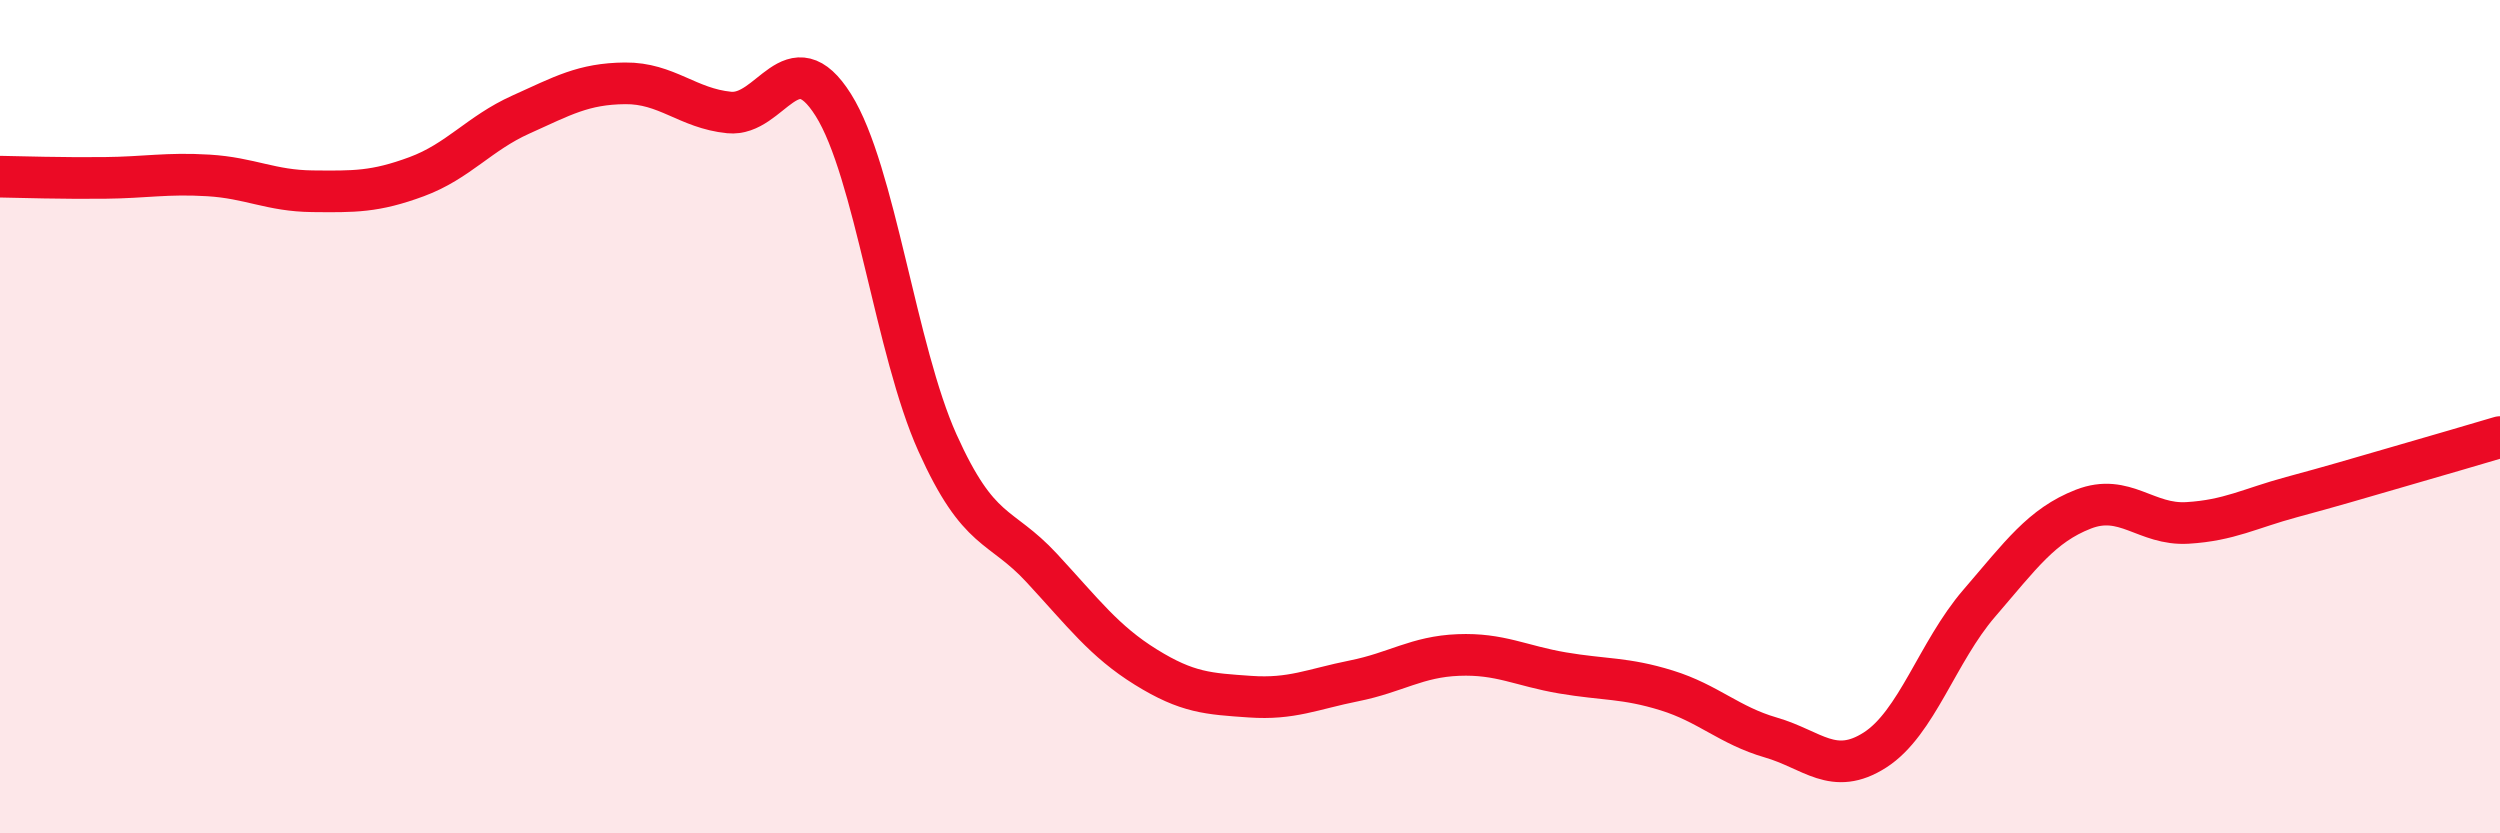 
    <svg width="60" height="20" viewBox="0 0 60 20" xmlns="http://www.w3.org/2000/svg">
      <path
        d="M 0,4.24 C 0.5,4.25 1.5,4.28 2.5,4.27 C 3.5,4.26 4,4.15 5,4.21 C 6,4.27 6.5,4.58 7.5,4.59 C 8.5,4.6 9,4.61 10,4.24 C 11,3.87 11.5,3.2 12.5,2.75 C 13.5,2.3 14,2.01 15,2 C 16,1.99 16.5,2.6 17.5,2.7 C 18.5,2.8 19,0.93 20,2.52 C 21,4.11 21.5,8.41 22.5,10.63 C 23.5,12.85 24,12.55 25,13.63 C 26,14.71 26.5,15.39 27.5,16.01 C 28.5,16.63 29,16.65 30,16.72 C 31,16.79 31.5,16.54 32.5,16.34 C 33.5,16.14 34,15.76 35,15.72 C 36,15.68 36.5,15.98 37.5,16.15 C 38.5,16.32 39,16.26 40,16.57 C 41,16.88 41.5,17.41 42.5,17.7 C 43.5,17.99 44,18.64 45,18 C 46,17.36 46.5,15.64 47.5,14.48 C 48.5,13.32 49,12.61 50,12.22 C 51,11.83 51.5,12.61 52.5,12.55 C 53.5,12.49 54,12.2 55,11.93 C 56,11.66 56.5,11.51 57.5,11.22 C 58.5,10.93 59.5,10.64 60,10.49L60 20L0 20Z"
        fill="#EB0A25"
        opacity="0.1"
        stroke-linecap="round"
        stroke-linejoin="round"
      />
      <path
        d="M 0,4.24 C 0.5,4.25 1.5,4.28 2.5,4.27 C 3.5,4.26 4,4.15 5,4.21 C 6,4.27 6.5,4.58 7.5,4.59 C 8.5,4.6 9,4.61 10,4.24 C 11,3.87 11.5,3.2 12.5,2.75 C 13.5,2.3 14,2.01 15,2 C 16,1.99 16.5,2.6 17.5,2.7 C 18.5,2.8 19,0.93 20,2.52 C 21,4.11 21.5,8.41 22.5,10.63 C 23.5,12.85 24,12.55 25,13.63 C 26,14.71 26.5,15.39 27.5,16.01 C 28.5,16.63 29,16.65 30,16.72 C 31,16.79 31.5,16.54 32.5,16.34 C 33.5,16.14 34,15.76 35,15.72 C 36,15.68 36.5,15.98 37.5,16.15 C 38.5,16.32 39,16.26 40,16.57 C 41,16.88 41.5,17.41 42.5,17.7 C 43.5,17.99 44,18.64 45,18 C 46,17.36 46.5,15.64 47.5,14.48 C 48.5,13.32 49,12.61 50,12.22 C 51,11.83 51.5,12.61 52.5,12.55 C 53.5,12.49 54,12.2 55,11.93 C 56,11.66 56.5,11.51 57.5,11.22 C 58.5,10.93 59.5,10.64 60,10.49"
        stroke="#EB0A25"
        stroke-width="1"
        fill="none"
        stroke-linecap="round"
        stroke-linejoin="round"
      />
    </svg>
  